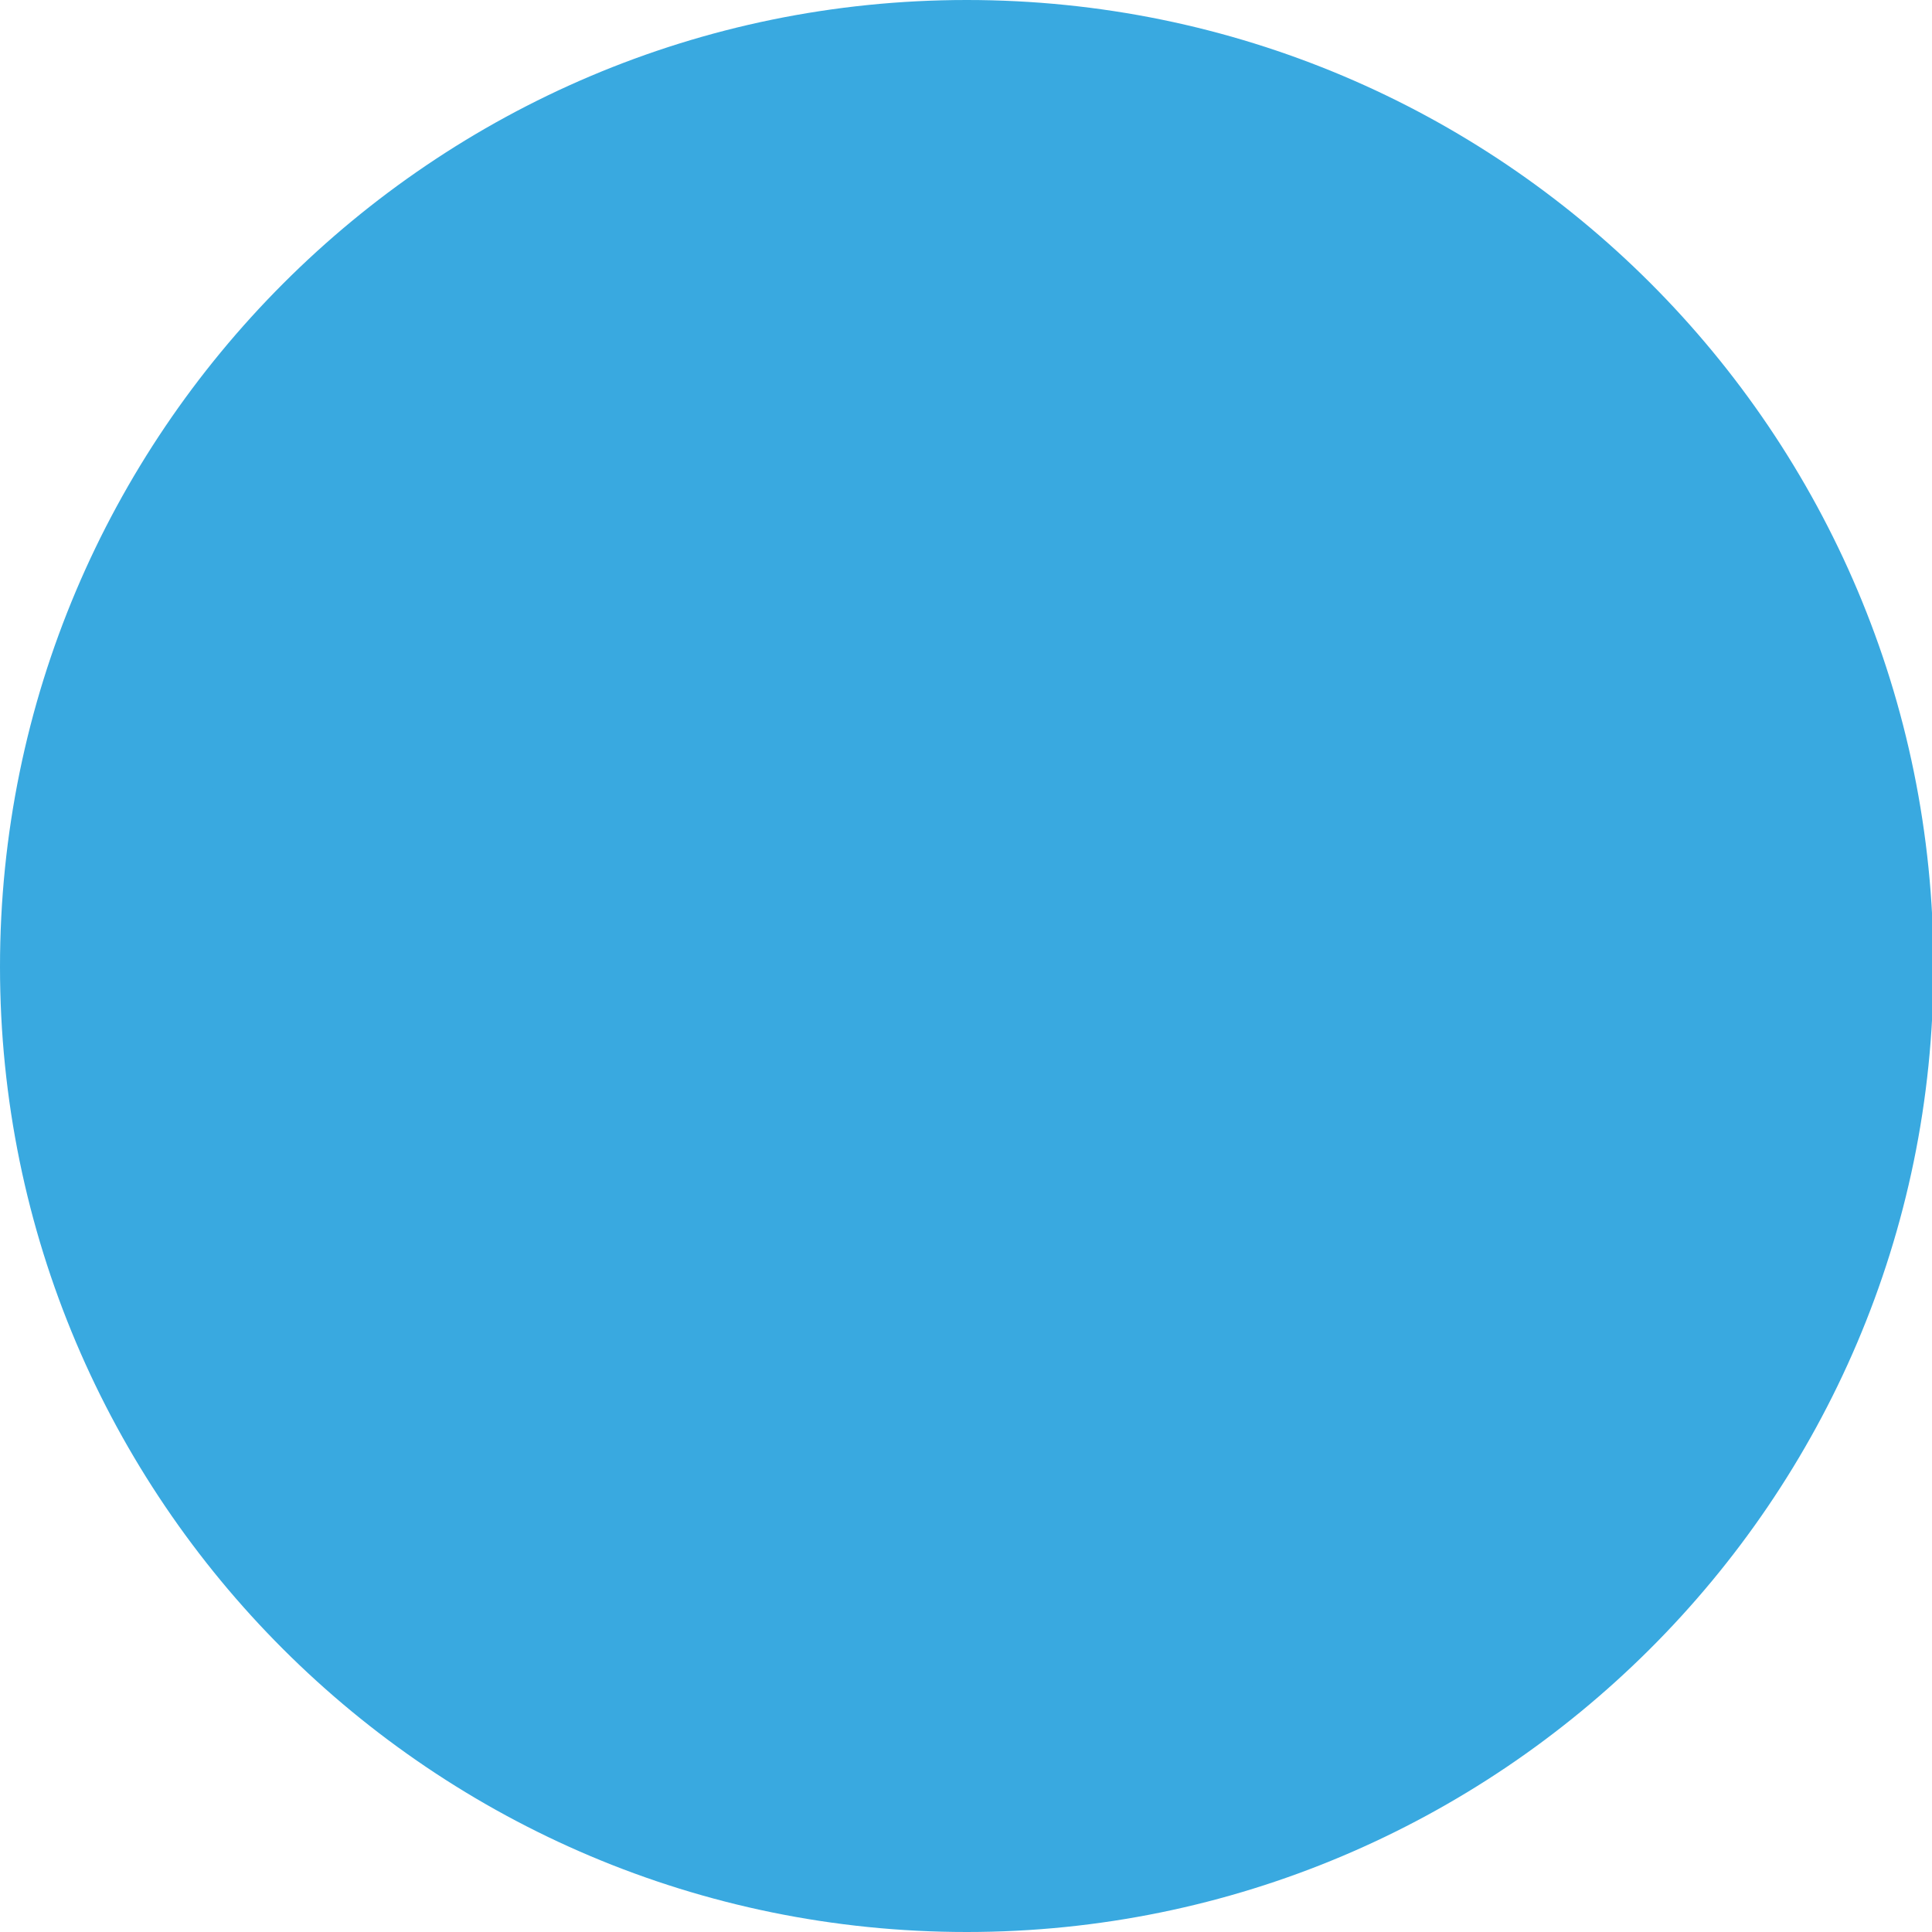 <?xml version="1.0" encoding="utf-8"?>
<!-- Generator: Adobe Illustrator 27.6.1, SVG Export Plug-In . SVG Version: 6.00 Build 0)  -->
<svg version="1.1" id="Layer_1" xmlns="http://www.w3.org/2000/svg" xmlns:xlink="http://www.w3.org/1999/xlink" x="0px" y="0px"
	 viewBox="0 0 129.5 129.5" style="enable-background:new 0 0 129.5 129.5;" xml:space="preserve">
<style type="text/css">
	.st0{fill:#39A9E0;}
</style>
<circle class="st0" cx="64.8" cy="64.8" r="58.3"/>
<path class="st0" d="M64.8,129.5C29,129.5,0,100.5,0,64.8S29,0,64.8,0s64.8,29,64.8,64.8S100.4,129.5,64.8,129.5L64.8,129.5z
	 M64.8,12.9c-28.6,0-51.9,23.3-51.9,51.9s23.3,51.9,51.9,51.9s51.9-23.3,51.9-51.9S93.4,12.9,64.8,12.9z"/>
</svg>

